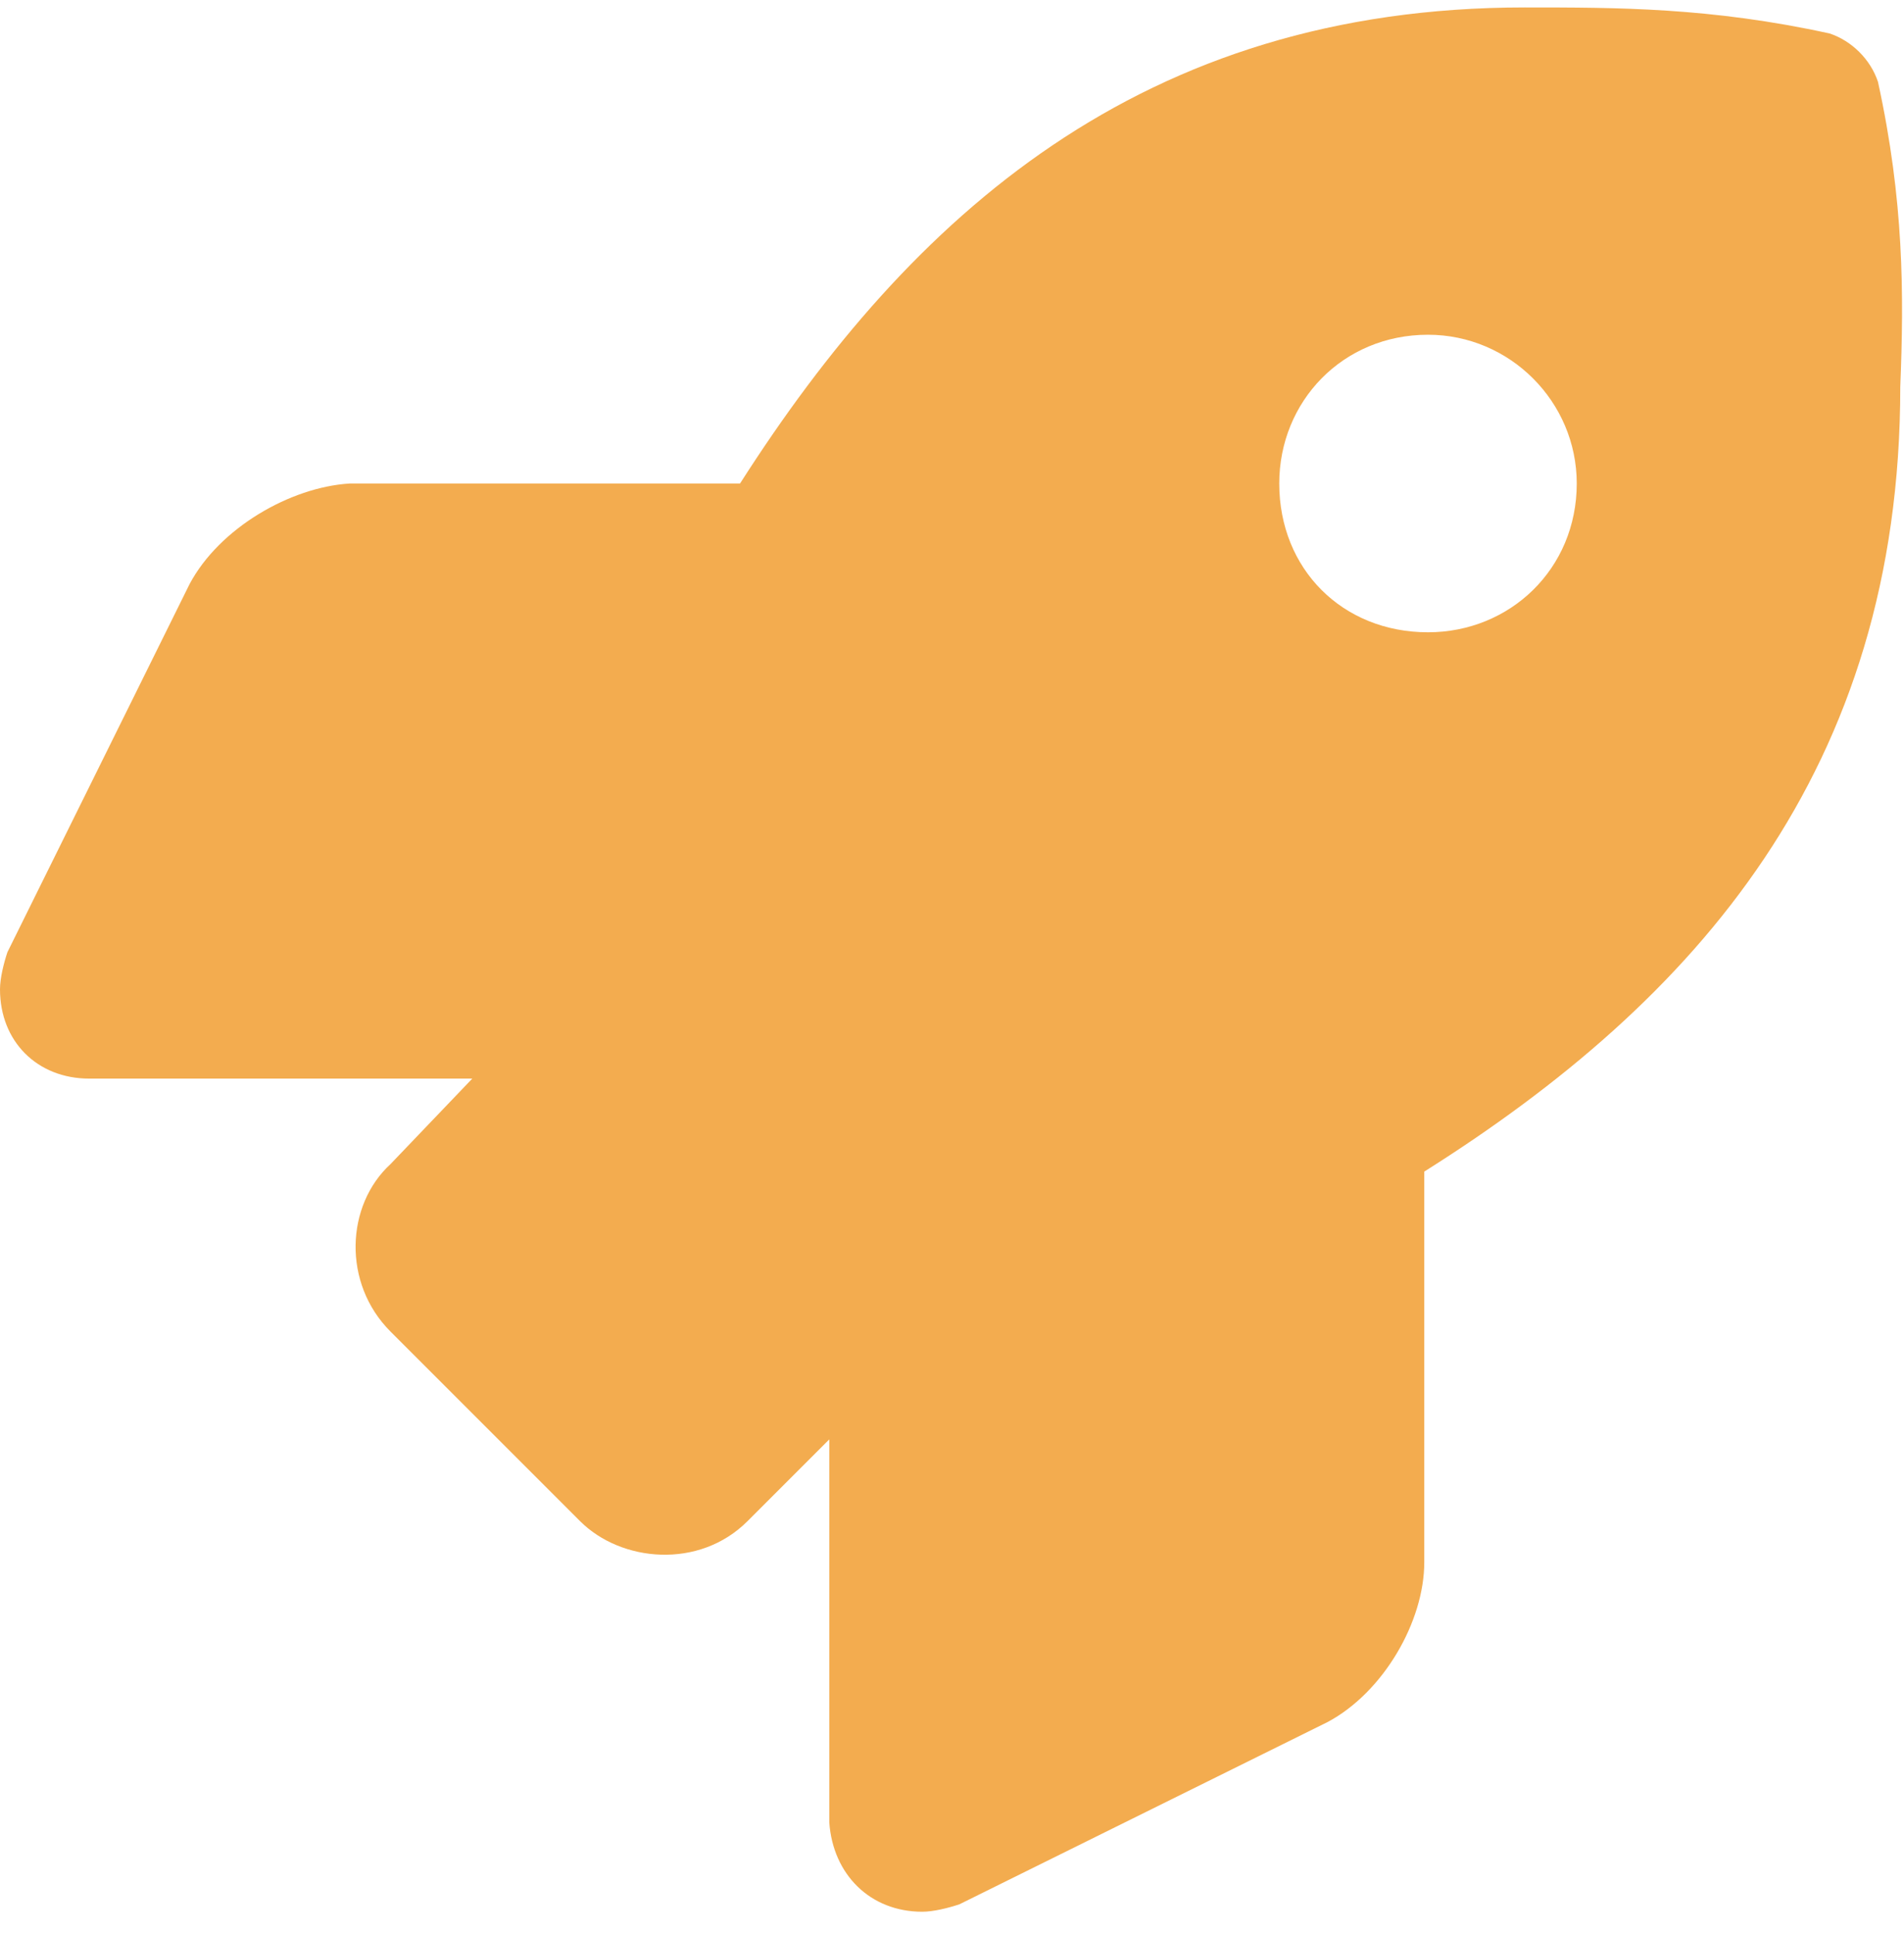 <svg width="64" height="65" viewBox="0 0 64 65" fill="none" xmlns="http://www.w3.org/2000/svg">
<path d="M63.125 2.75C64 6.75 64 9.875 63.875 13C63.875 25.875 57 33.625 47.875 39.375V52.5C47.875 54.5 46.5 56.875 44.625 57.875L32.25 64C31.875 64.125 31.375 64.25 31 64.25C29.25 64.25 28 63 27.875 61.25V48.375L25.125 51.125C23.5 52.75 20.875 52.5 19.5 51.125L13.125 44.75C11.5 43.125 11.625 40.5 13.125 39.125L15.875 36.25H3C1.25 36.25 0 35 0 33.25C0 32.875 0.125 32.375 0.25 32L6.375 19.625C7.375 17.75 9.75 16.375 11.75 16.25H24.875C30.625 7.25 38.375 0.25 51.25 0.25C54.375 0.25 57.5 0.25 61.5 1.125C62.25 1.375 62.875 2 63.125 2.75ZM48 21.25C50.75 21.25 53 19.125 53 16.25C53 13.5 50.75 11.25 48 11.25C45.125 11.25 43 13.5 43 16.25C43 19.125 45.125 21.25 48 21.25Z" fill="#F3AC4F"/>
</svg>
